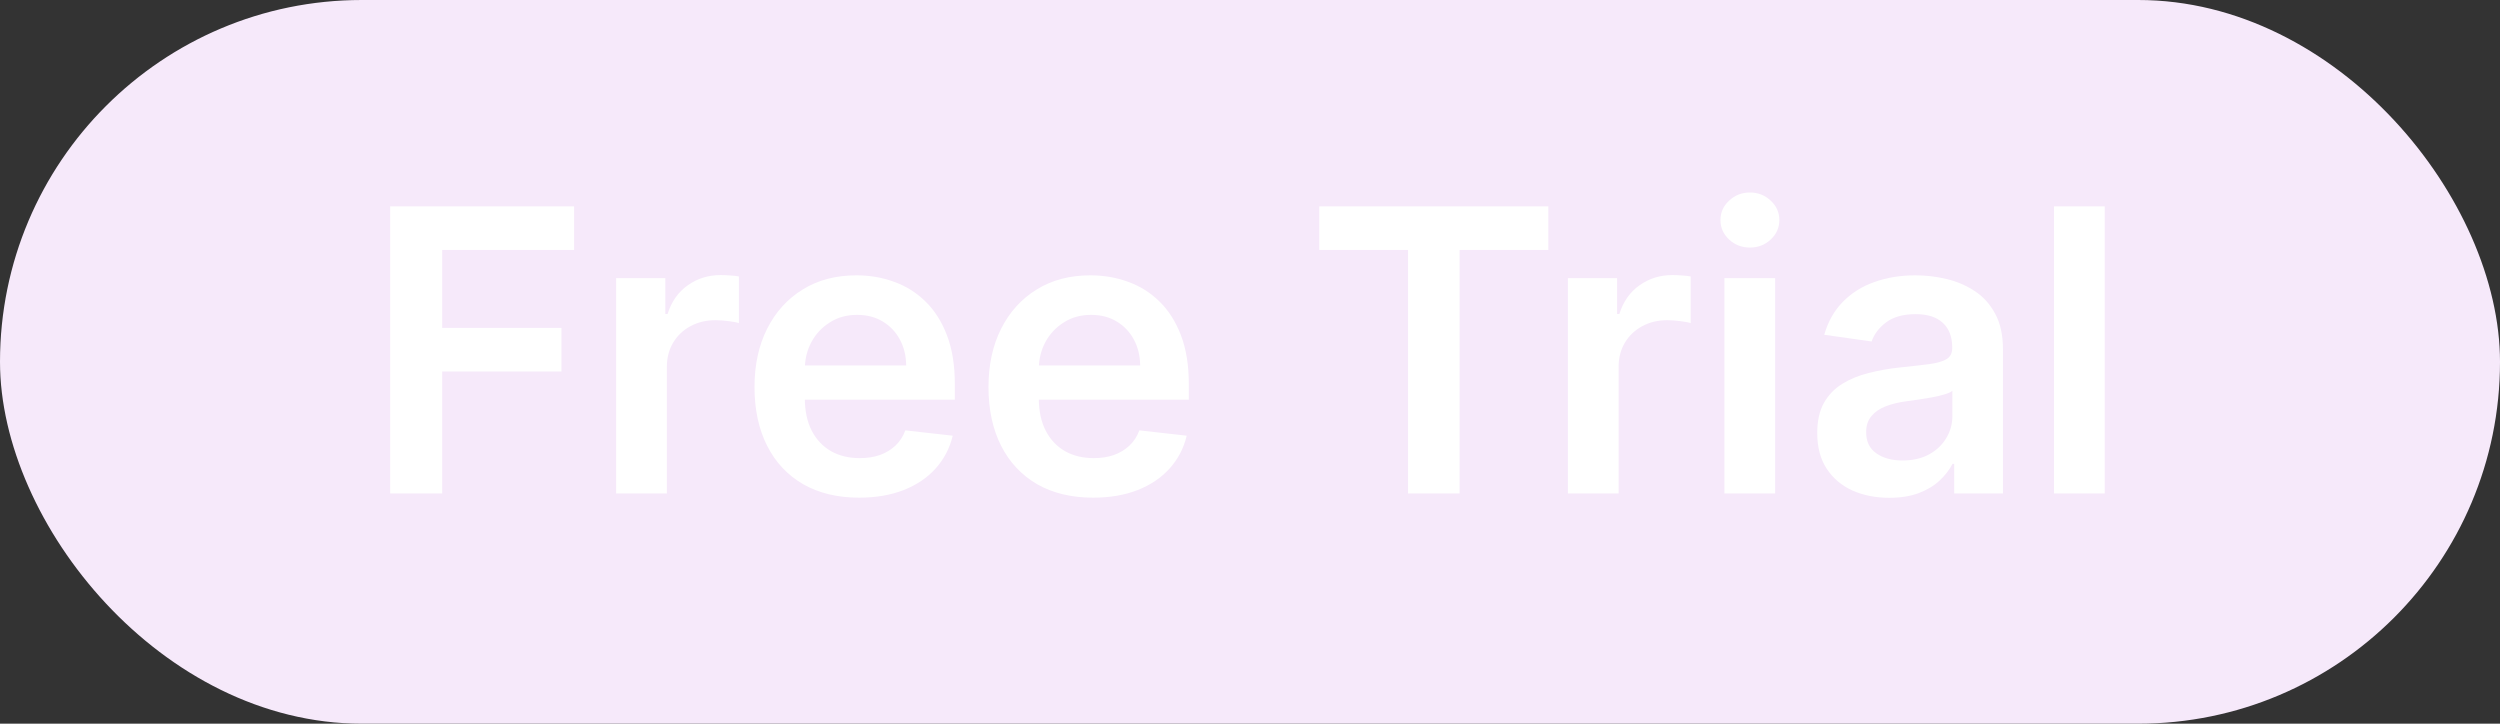 <svg width="76" height="22" viewBox="0 0 76 22" fill="none" xmlns="http://www.w3.org/2000/svg">
<rect x="0" y="0" width="76" height="22" fill="#333333" stroke="none"/>
<rect width="76" height="22" rx="11" fill="#F6E9FA"/>
<path d="M11.861 15.001V6.273H17.452V7.599H13.442V9.968H17.068V11.293H13.442V15.001H11.861Z" fill="white"/>
<path d="M18.73 15.001V8.455H20.226V9.546H20.294C20.413 9.168 20.618 8.877 20.908 8.673C21.2 8.465 21.534 8.362 21.909 8.362C21.994 8.362 22.09 8.366 22.195 8.374C22.302 8.38 22.392 8.39 22.463 8.404V9.823C22.398 9.8 22.294 9.781 22.152 9.763C22.013 9.744 21.878 9.734 21.747 9.734C21.466 9.734 21.213 9.795 20.989 9.917C20.767 10.036 20.592 10.202 20.465 10.415C20.337 10.629 20.273 10.874 20.273 11.153V15.001H18.73Z" fill="white"/>
<path d="M26.116 15.129C25.46 15.129 24.893 14.992 24.416 14.72C23.941 14.444 23.576 14.055 23.321 13.552C23.065 13.046 22.937 12.451 22.937 11.766C22.937 11.093 23.065 10.502 23.321 9.994C23.579 9.482 23.94 9.085 24.403 8.8C24.866 8.513 25.41 8.37 26.035 8.37C26.439 8.37 26.819 8.435 27.177 8.566C27.538 8.694 27.856 8.893 28.132 9.163C28.41 9.433 28.629 9.776 28.788 10.194C28.947 10.609 29.027 11.103 29.027 11.677V12.15H23.662V11.11H27.548C27.545 10.815 27.481 10.552 27.356 10.322C27.231 10.089 27.056 9.906 26.832 9.772C26.61 9.638 26.352 9.572 26.056 9.572C25.741 9.572 25.464 9.648 25.226 9.802C24.987 9.952 24.801 10.151 24.667 10.398C24.537 10.643 24.47 10.911 24.467 11.204V12.111C24.467 12.492 24.537 12.819 24.676 13.092C24.815 13.361 25.01 13.569 25.26 13.714C25.51 13.856 25.802 13.927 26.137 13.927C26.362 13.927 26.565 13.896 26.747 13.833C26.929 13.768 27.086 13.673 27.22 13.548C27.353 13.423 27.454 13.268 27.522 13.083L28.963 13.245C28.872 13.626 28.698 13.958 28.443 14.242C28.19 14.523 27.866 14.742 27.471 14.898C27.076 15.052 26.625 15.129 26.116 15.129Z" fill="white"/>
<path d="M33.229 15.129C32.573 15.129 32.006 14.992 31.529 14.72C31.055 14.444 30.69 14.055 30.434 13.552C30.178 13.046 30.05 12.451 30.05 11.766C30.05 11.093 30.178 10.502 30.434 9.994C30.692 9.482 31.053 9.085 31.516 8.8C31.979 8.513 32.523 8.37 33.148 8.37C33.552 8.37 33.932 8.435 34.291 8.566C34.651 8.694 34.969 8.893 35.245 9.163C35.523 9.433 35.742 9.776 35.901 10.194C36.06 10.609 36.14 11.103 36.14 11.677V12.15H30.775V11.11H34.661C34.658 10.815 34.594 10.552 34.469 10.322C34.344 10.089 34.17 9.906 33.945 9.772C33.724 9.638 33.465 9.572 33.17 9.572C32.854 9.572 32.577 9.648 32.339 9.802C32.1 9.952 31.914 10.151 31.78 10.398C31.65 10.643 31.583 10.911 31.58 11.204V12.111C31.58 12.492 31.65 12.819 31.789 13.092C31.928 13.361 32.123 13.569 32.373 13.714C32.623 13.856 32.916 13.927 33.251 13.927C33.475 13.927 33.678 13.896 33.86 13.833C34.042 13.768 34.2 13.673 34.333 13.548C34.467 13.423 34.568 13.268 34.636 13.083L36.076 13.245C35.985 13.626 35.812 13.958 35.556 14.242C35.303 14.523 34.979 14.742 34.584 14.898C34.19 15.052 33.738 15.129 33.229 15.129Z" fill="white"/>
<path d="M40.106 7.599V6.273H47.069V7.599H44.372V15.001H42.804V7.599H40.106Z" fill="white"/>
<path d="M47.664 15.001V8.455H49.159V9.546H49.228C49.347 9.168 49.551 8.877 49.841 8.673C50.134 8.465 50.468 8.362 50.843 8.362C50.928 8.362 51.023 8.366 51.128 8.374C51.236 8.38 51.326 8.39 51.397 8.404V9.823C51.331 9.8 51.228 9.781 51.086 9.763C50.946 9.744 50.811 9.734 50.681 9.734C50.4 9.734 50.147 9.795 49.922 9.917C49.701 10.036 49.526 10.202 49.398 10.415C49.27 10.629 49.206 10.874 49.206 11.153V15.001H47.664Z" fill="white"/>
<path d="M52.422 15.001V8.455H53.964V15.001H52.422ZM53.197 7.526C52.953 7.526 52.742 7.445 52.566 7.283C52.39 7.119 52.302 6.921 52.302 6.691C52.302 6.458 52.39 6.261 52.566 6.099C52.742 5.934 52.953 5.852 53.197 5.852C53.444 5.852 53.654 5.934 53.828 6.099C54.004 6.261 54.092 6.458 54.092 6.691C54.092 6.921 54.004 7.119 53.828 7.283C53.654 7.445 53.444 7.526 53.197 7.526Z" fill="white"/>
<path d="M57.434 15.133C57.019 15.133 56.646 15.059 56.313 14.911C55.984 14.761 55.722 14.539 55.529 14.246C55.339 13.954 55.244 13.593 55.244 13.164C55.244 12.795 55.312 12.489 55.448 12.248C55.584 12.006 55.771 11.813 56.006 11.668C56.242 11.523 56.508 11.414 56.803 11.34C57.102 11.264 57.41 11.208 57.728 11.174C58.111 11.134 58.423 11.099 58.661 11.068C58.9 11.033 59.073 10.982 59.181 10.914C59.292 10.843 59.347 10.734 59.347 10.586V10.56C59.347 10.239 59.252 9.991 59.062 9.815C58.871 9.638 58.597 9.55 58.239 9.55C57.861 9.55 57.562 9.633 57.34 9.798C57.121 9.962 56.974 10.157 56.897 10.381L55.457 10.177C55.57 9.779 55.758 9.447 56.019 9.18C56.281 8.91 56.6 8.708 56.978 8.575C57.356 8.438 57.773 8.37 58.231 8.37C58.546 8.37 58.86 8.407 59.173 8.481C59.485 8.555 59.771 8.677 60.029 8.847C60.288 9.015 60.495 9.244 60.651 9.533C60.81 9.823 60.89 10.185 60.89 10.62V15.001H59.407V14.102H59.356C59.262 14.283 59.13 14.454 58.959 14.613C58.792 14.769 58.58 14.896 58.325 14.992C58.072 15.086 57.775 15.133 57.434 15.133ZM57.834 13.999C58.144 13.999 58.413 13.938 58.64 13.816C58.867 13.691 59.042 13.526 59.164 13.322C59.289 13.117 59.352 12.894 59.352 12.653V11.881C59.303 11.921 59.221 11.958 59.104 11.992C58.991 12.026 58.863 12.056 58.721 12.082C58.579 12.107 58.438 12.13 58.299 12.15C58.16 12.17 58.039 12.187 57.937 12.201C57.707 12.232 57.501 12.283 57.319 12.354C57.137 12.425 56.994 12.525 56.889 12.653C56.783 12.778 56.731 12.94 56.731 13.139C56.731 13.423 56.834 13.637 57.042 13.782C57.249 13.927 57.514 13.999 57.834 13.999Z" fill="white"/>
<path d="M63.984 6.273V15.001H62.441V6.273H63.984Z" fill="white"/>
</svg>
